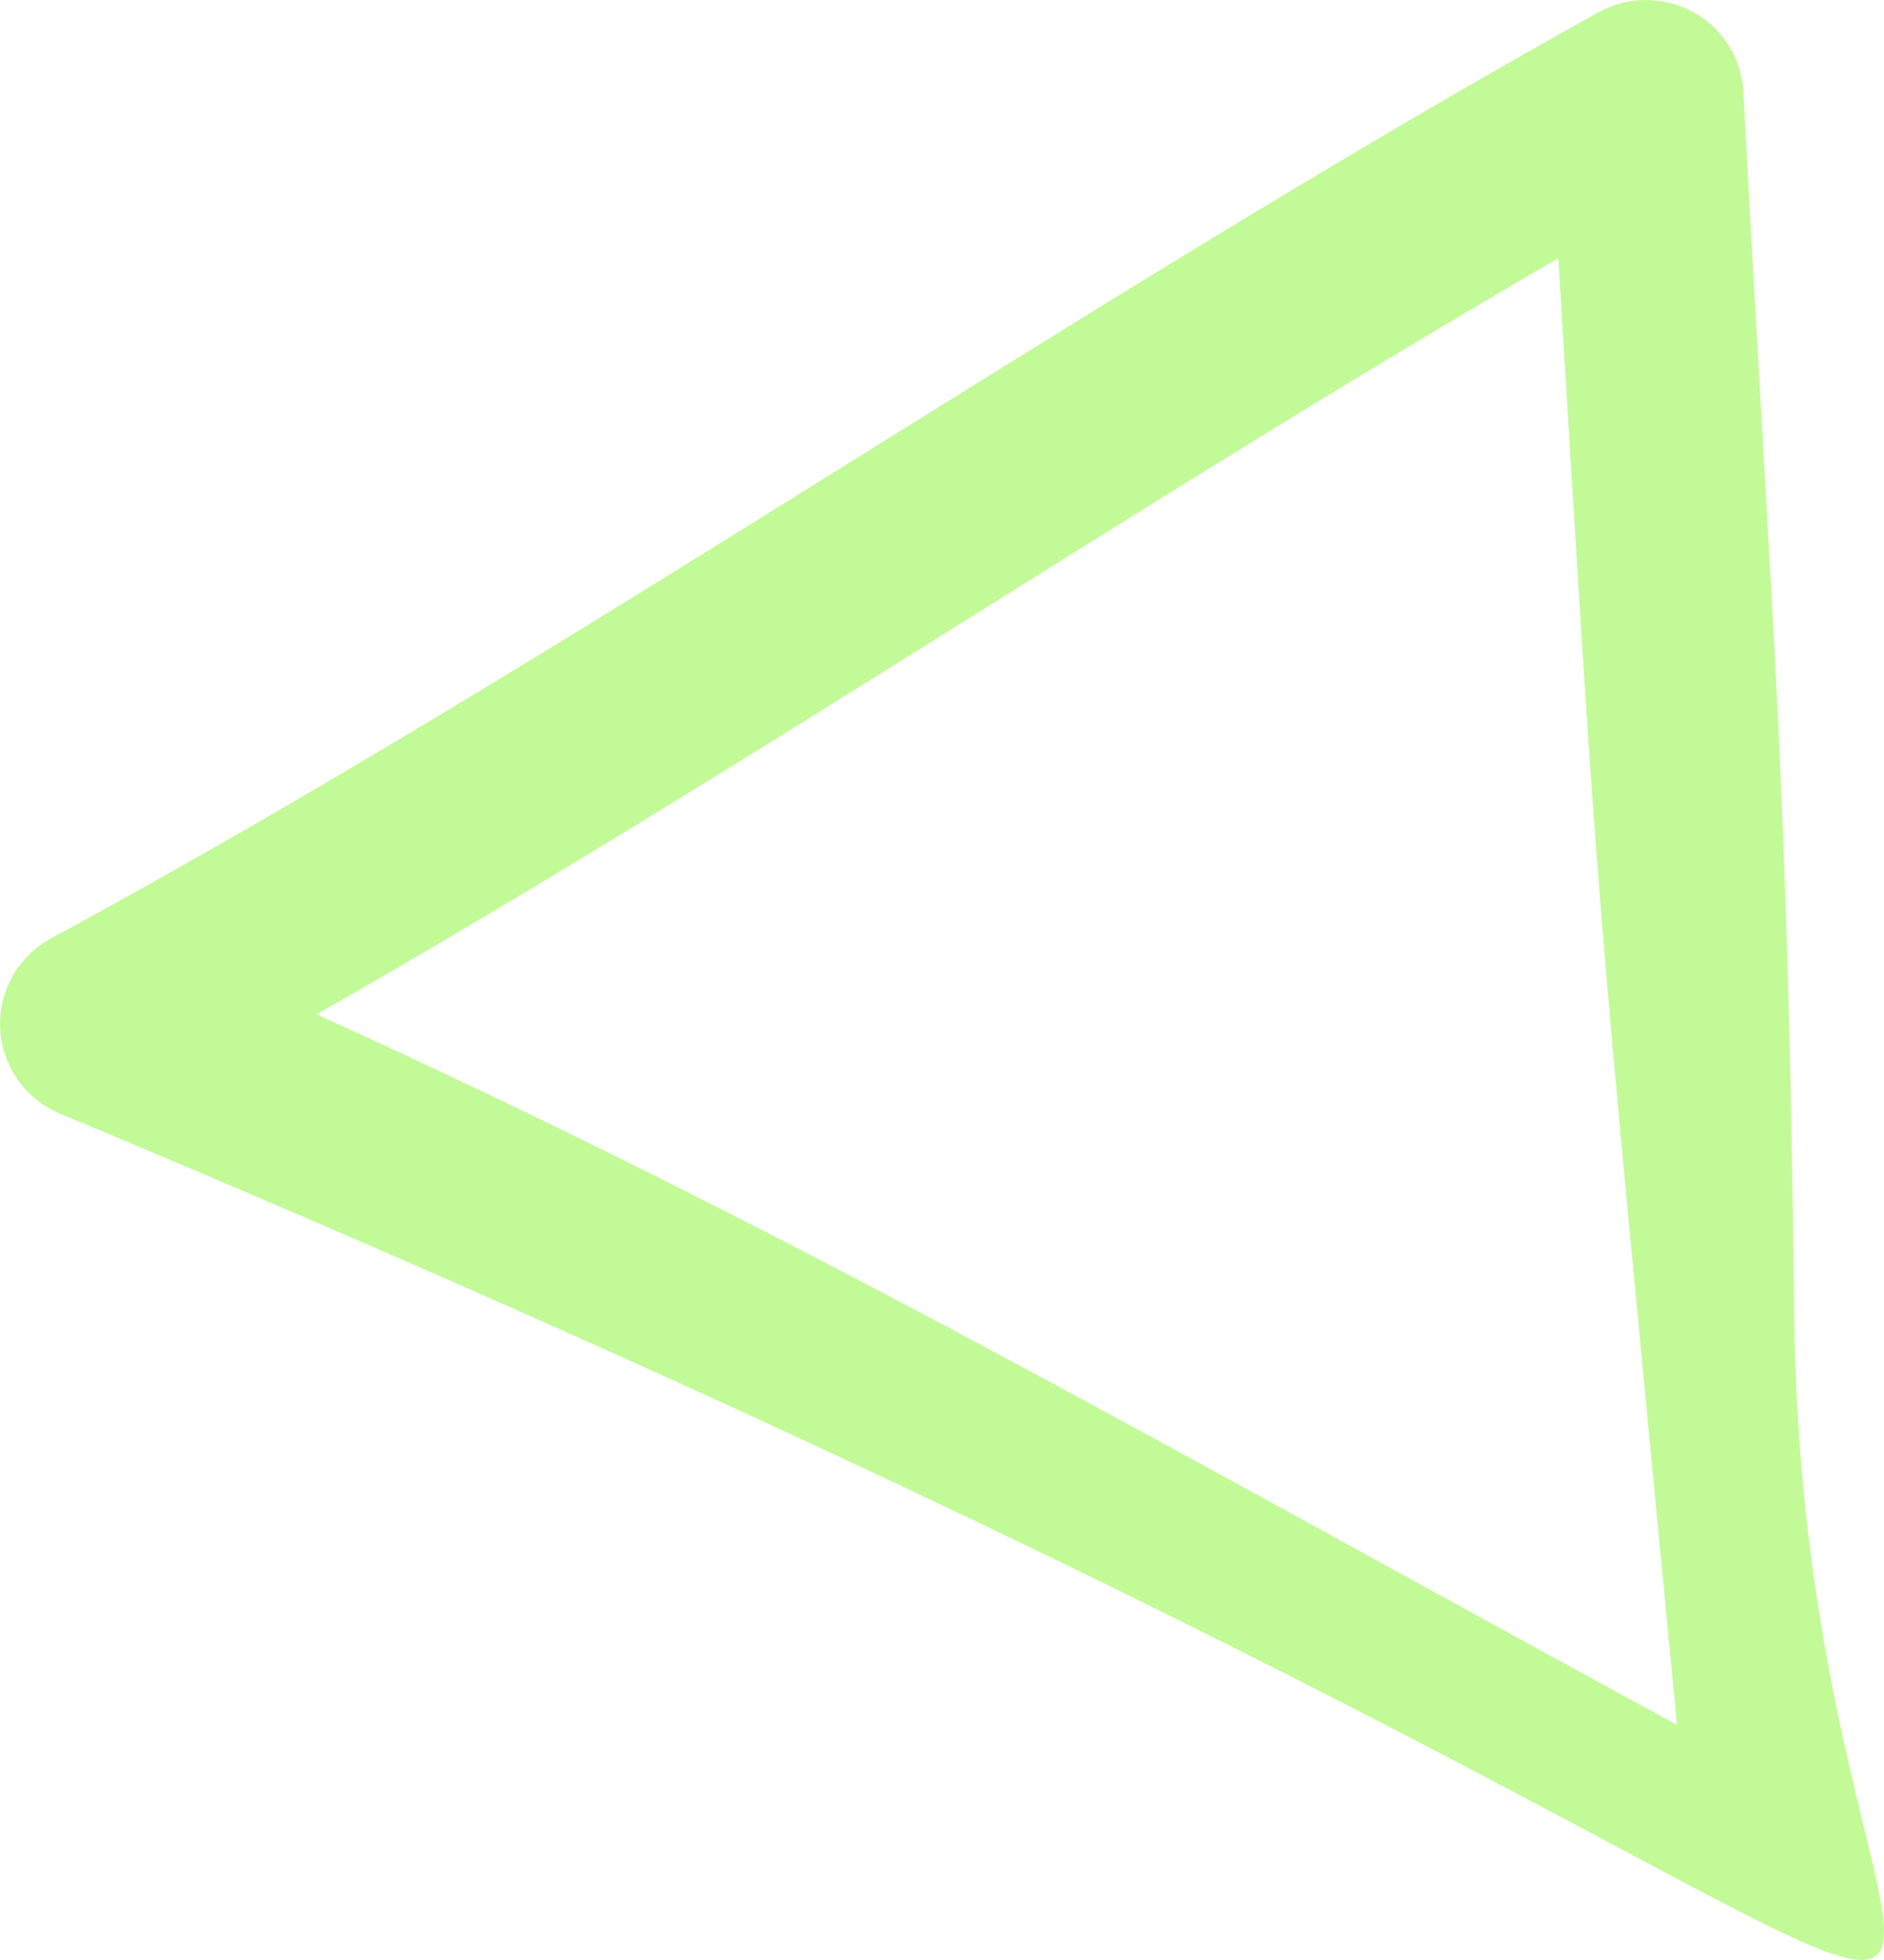 <?xml version="1.0" encoding="UTF-8"?> <svg xmlns="http://www.w3.org/2000/svg" width="25" height="26" viewBox="0 0 25 26" fill="none"><path opacity="0.7" d="M23.809 17.457C23.726 10.303 23.532 8.718 23.134 1.208C23.121 0.991 23.053 0.781 22.935 0.597C22.818 0.413 22.655 0.262 22.463 0.157C22.27 0.053 22.054 -0.001 21.834 1.78733e-05C21.615 0.001 21.399 0.058 21.208 0.164C14.313 3.997 7.541 8.732 0.673 12.45C0.46 12.567 0.284 12.741 0.165 12.952C0.047 13.163 -0.01 13.403 0.002 13.644C0.013 13.885 0.093 14.119 0.232 14.317C0.37 14.516 0.562 14.672 0.786 14.768C32.646 28.065 23.958 30.296 23.809 17.457ZM20.678 3.426C21.232 12.447 21.105 10.945 22.253 22.881C15.578 19.253 10.552 16.335 4.201 13.456C9.769 10.286 15.114 6.653 20.678 3.426Z" fill="#AAF96D"></path></svg> 
